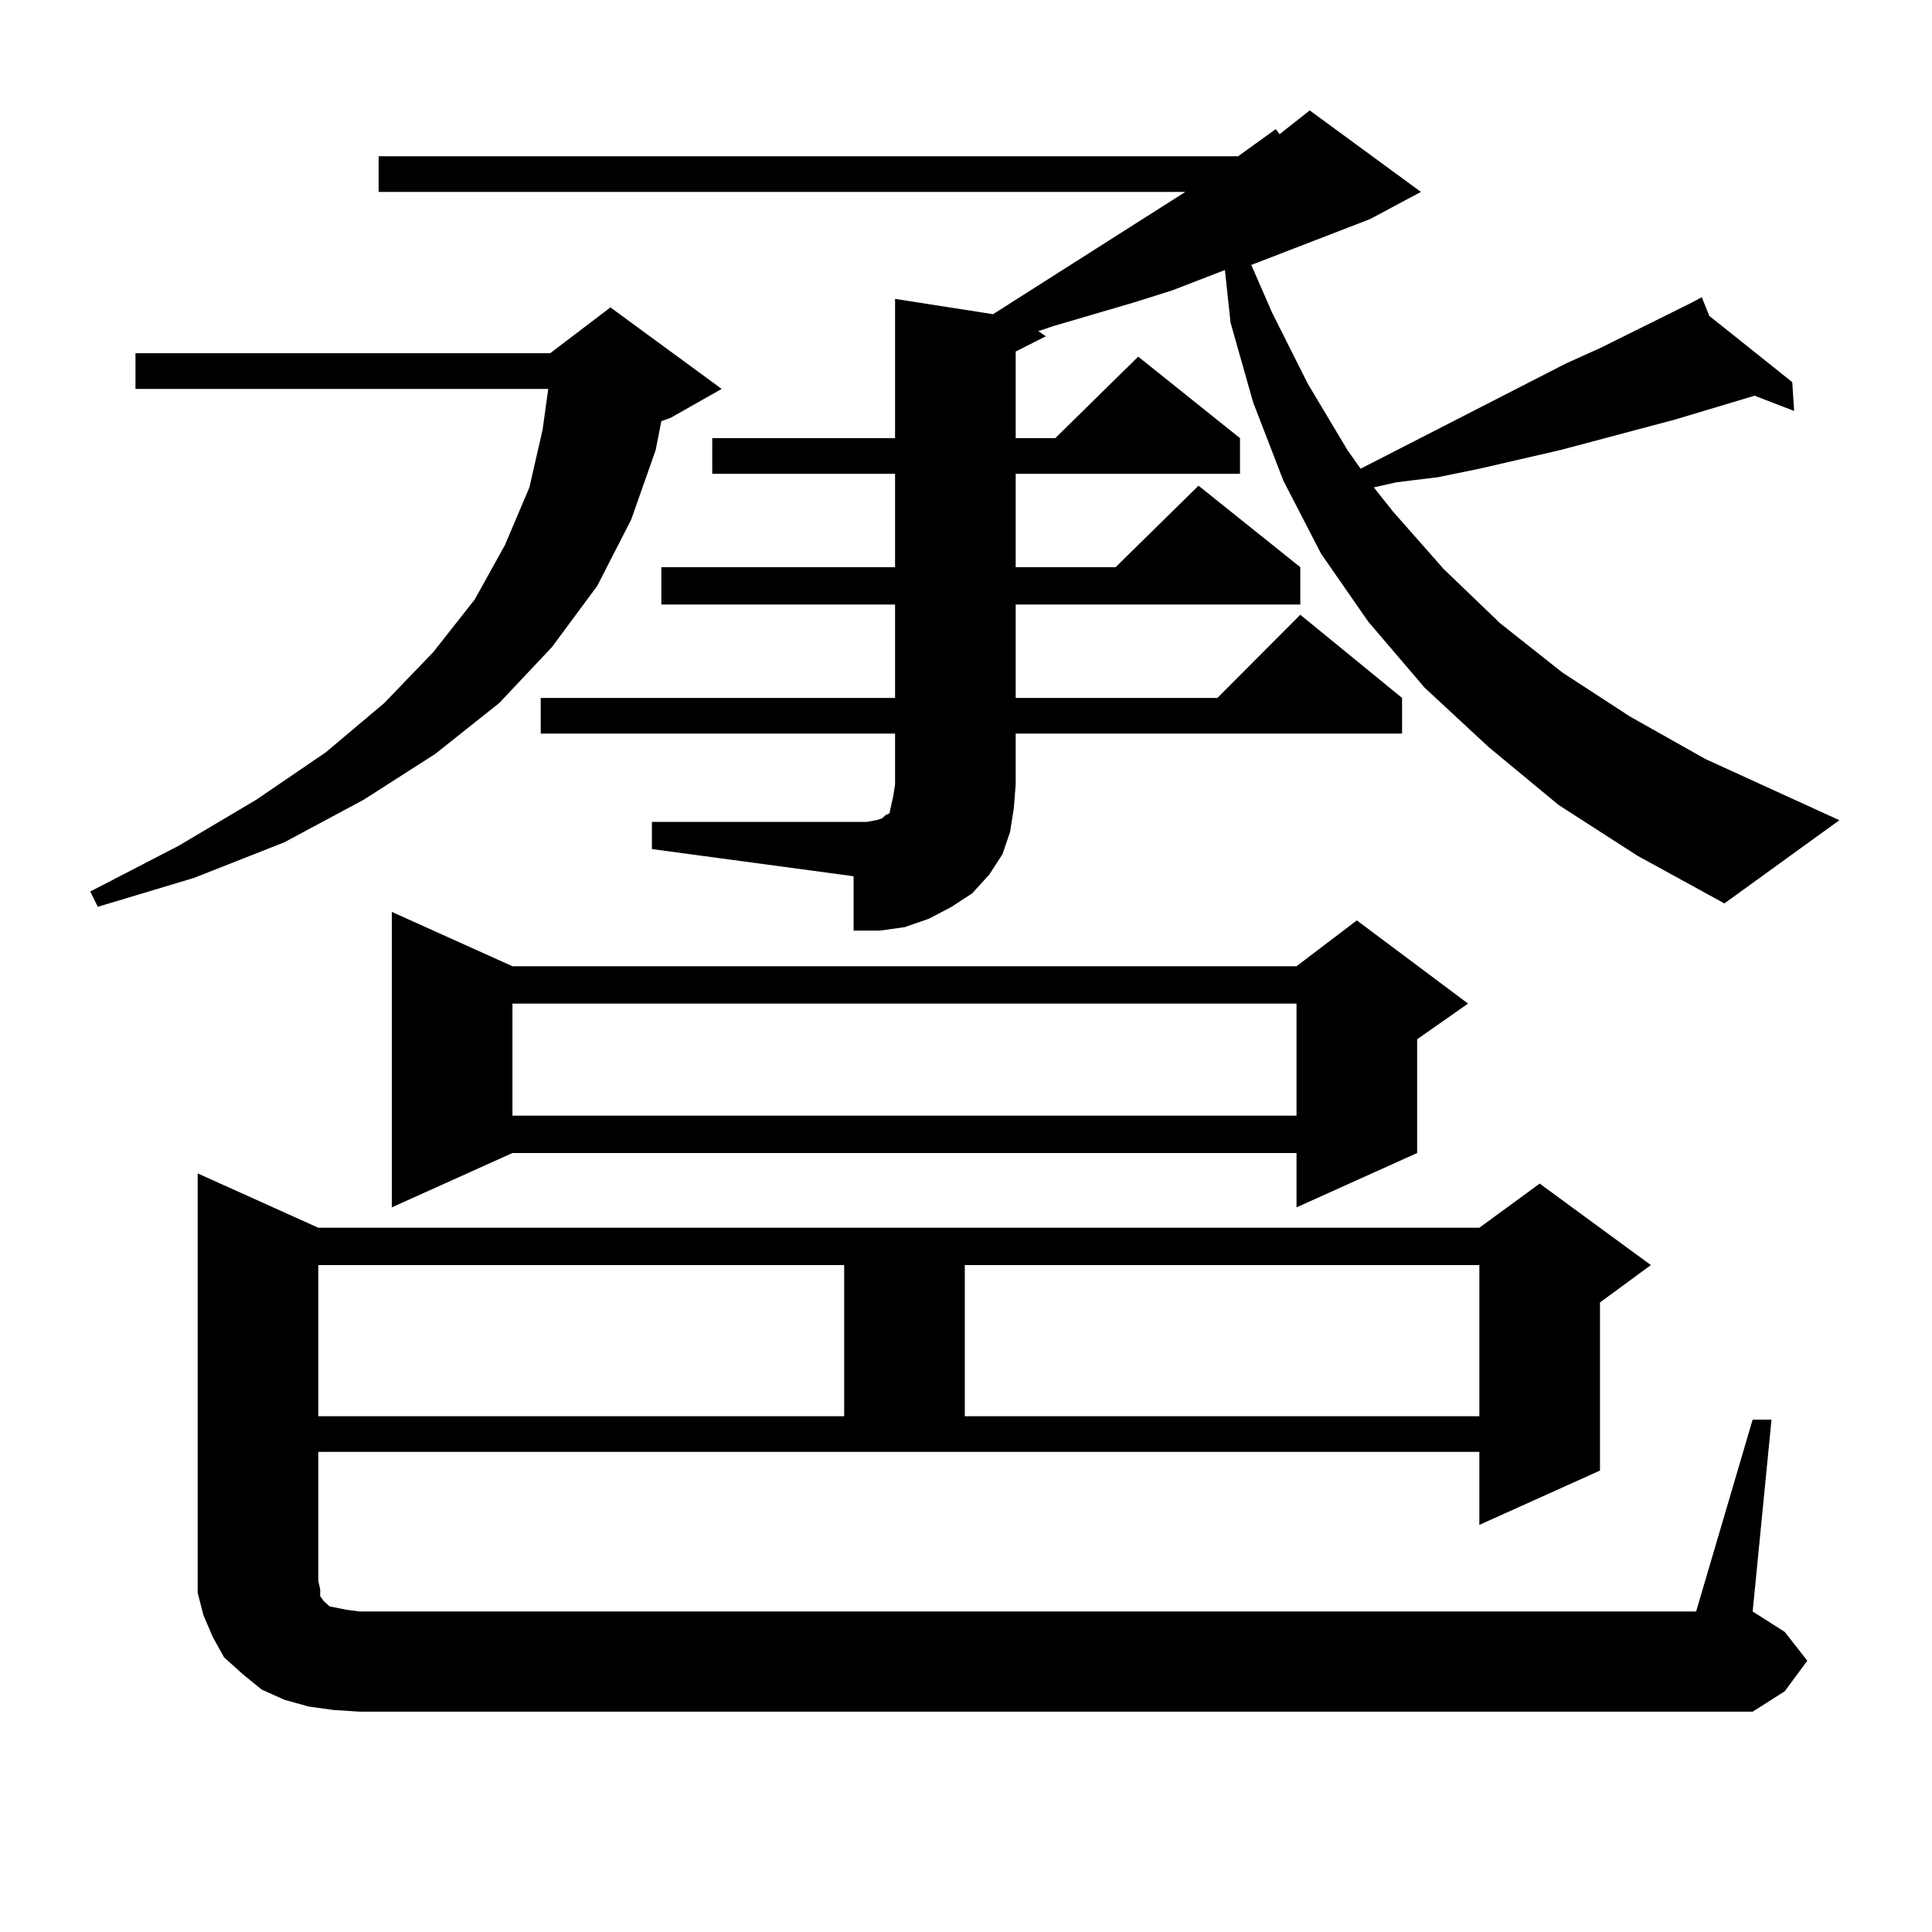 <?xml version="1.0" encoding="utf-8"?>
<!-- Generator: Adobe Illustrator 16.0.0, SVG Export Plug-In . SVG Version: 6.00 Build 0)  -->
<!DOCTYPE svg PUBLIC "-//W3C//DTD SVG 1.1//EN" "http://www.w3.org/Graphics/SVG/1.1/DTD/svg11.dtd">
<svg version="1.1" id="图层_1" xmlns="http://www.w3.org/2000/svg" xmlns:xlink="http://www.w3.org/1999/xlink" x="0px" y="0px"
	 width="1000px" height="1000px" viewBox="0 0 1000 1000" enable-background="new 0 0 1000 1000" xml:space="preserve">
<path d="M373.527,201.293l-26.341,14.941l-4.878,1.758l-2.927,14.941l-12.683,36.035l-17.561,34.277l-23.414,31.641l-27.316,29.004
	l-33.17,26.367l-37.072,23.73l-40.975,21.973l-46.828,18.457l-49.755,14.941l-3.902-7.91l45.853-23.73l39.999-23.73l36.097-24.609
	l30.243-25.488l25.365-26.367l21.463-27.246l15.609-28.125l12.683-29.883l6.829-29.883l2.927-21.094H70.12v-18.457h214.629
	l31.219-23.73L373.527,201.293z M907.173,734.789h9.756l-9.756,99.316l16.585,10.547l11.707,14.941l-11.707,15.82l-16.585,10.547
	H186.215l-13.658-0.879l-12.683-1.758l-12.683-3.516l-11.707-5.273l-9.756-7.91l-9.756-8.789l-5.854-10.547l-4.878-11.426
	l-2.927-11.426v-11.426V607.348l62.438,28.125h600.961l31.219-22.852l57.56,42.188l-26.341,19.336v87.012l-62.438,28.125v-37.793
	H164.752v66.797l0.976,4.395v3.516l1.951,2.637l0.976,0.879l1.951,1.758l8.78,1.758l6.829,0.879h691.69L907.173,734.789z
	 M164.752,654.809v78.223H436.94v-78.223H164.752z M337.431,425.414h111.217l4.878-0.879l2.927-0.879l0.976-0.879l0.976-0.879
	l1.951-0.879l0.976-4.395l0.976-4.395l0.976-6.152v-26.367h-183.41v-18.457h183.41v-48.34H342.309v-19.336h120.973v-48.34h-94.632
	v-18.457h94.632v-72.07l50.73,7.91l99.51-63.281H195.971V80.883h444.867L660.35,66.82l1.951,2.637l15.609-12.305l57.56,42.188
	l-26.341,14.063l-61.462,23.73l10.731,24.609l18.536,36.914l20.487,34.277l6.829,9.668l106.339-54.492l17.561-7.91l47.804-23.73
	v-0.879v0.879l4.878-2.637l3.902,9.668l42.926,34.277l0.976,14.941l-20.487-7.91l-40.975,12.305l-59.511,15.82l-41.95,9.668
	l-21.463,4.395l-21.463,2.637l-11.707,2.637l9.756,12.305l26.341,29.883l29.268,28.125l32.194,25.488l35.121,22.852l39.023,21.973
	l69.267,31.641l-59.511,43.066l-44.877-24.609l-40.975-26.367l-36.097-29.883l-33.17-30.762l-29.268-34.277l-24.39-35.156
	l-19.512-37.793l-15.609-40.43l-11.707-41.309l-2.927-27.246l-27.316,10.547l-19.512,6.152l-41.95,12.305l-7.805,2.637l3.902,2.637
	l-15.609,7.91v44.824h20.487l42.926-42.188l52.682,42.188v18.457H525.719v48.34h51.706l42.926-42.188l52.682,42.188v19.336H525.719
	v48.34h104.388l42.926-43.066l52.682,43.066v18.457H525.719v26.367l-0.976,12.305l-1.951,12.305l-3.902,11.426l-6.829,10.547
	l-8.78,9.668l-10.731,7.031l-11.707,6.152l-12.683,4.395l-12.683,1.758h-13.658v-28.125l-104.388-14.063V425.414z M265.237,500.121
	h405.844l31.219-23.73l57.56,43.066l-26.341,18.457v58.887l-62.438,28.125v-28.125H265.237L202.8,624.926v-152.93L265.237,500.121z
	 M265.237,519.457v58.008h405.844v-58.008H265.237z M499.378,654.809v78.223h266.335v-78.223H499.378z"/>
</svg>
